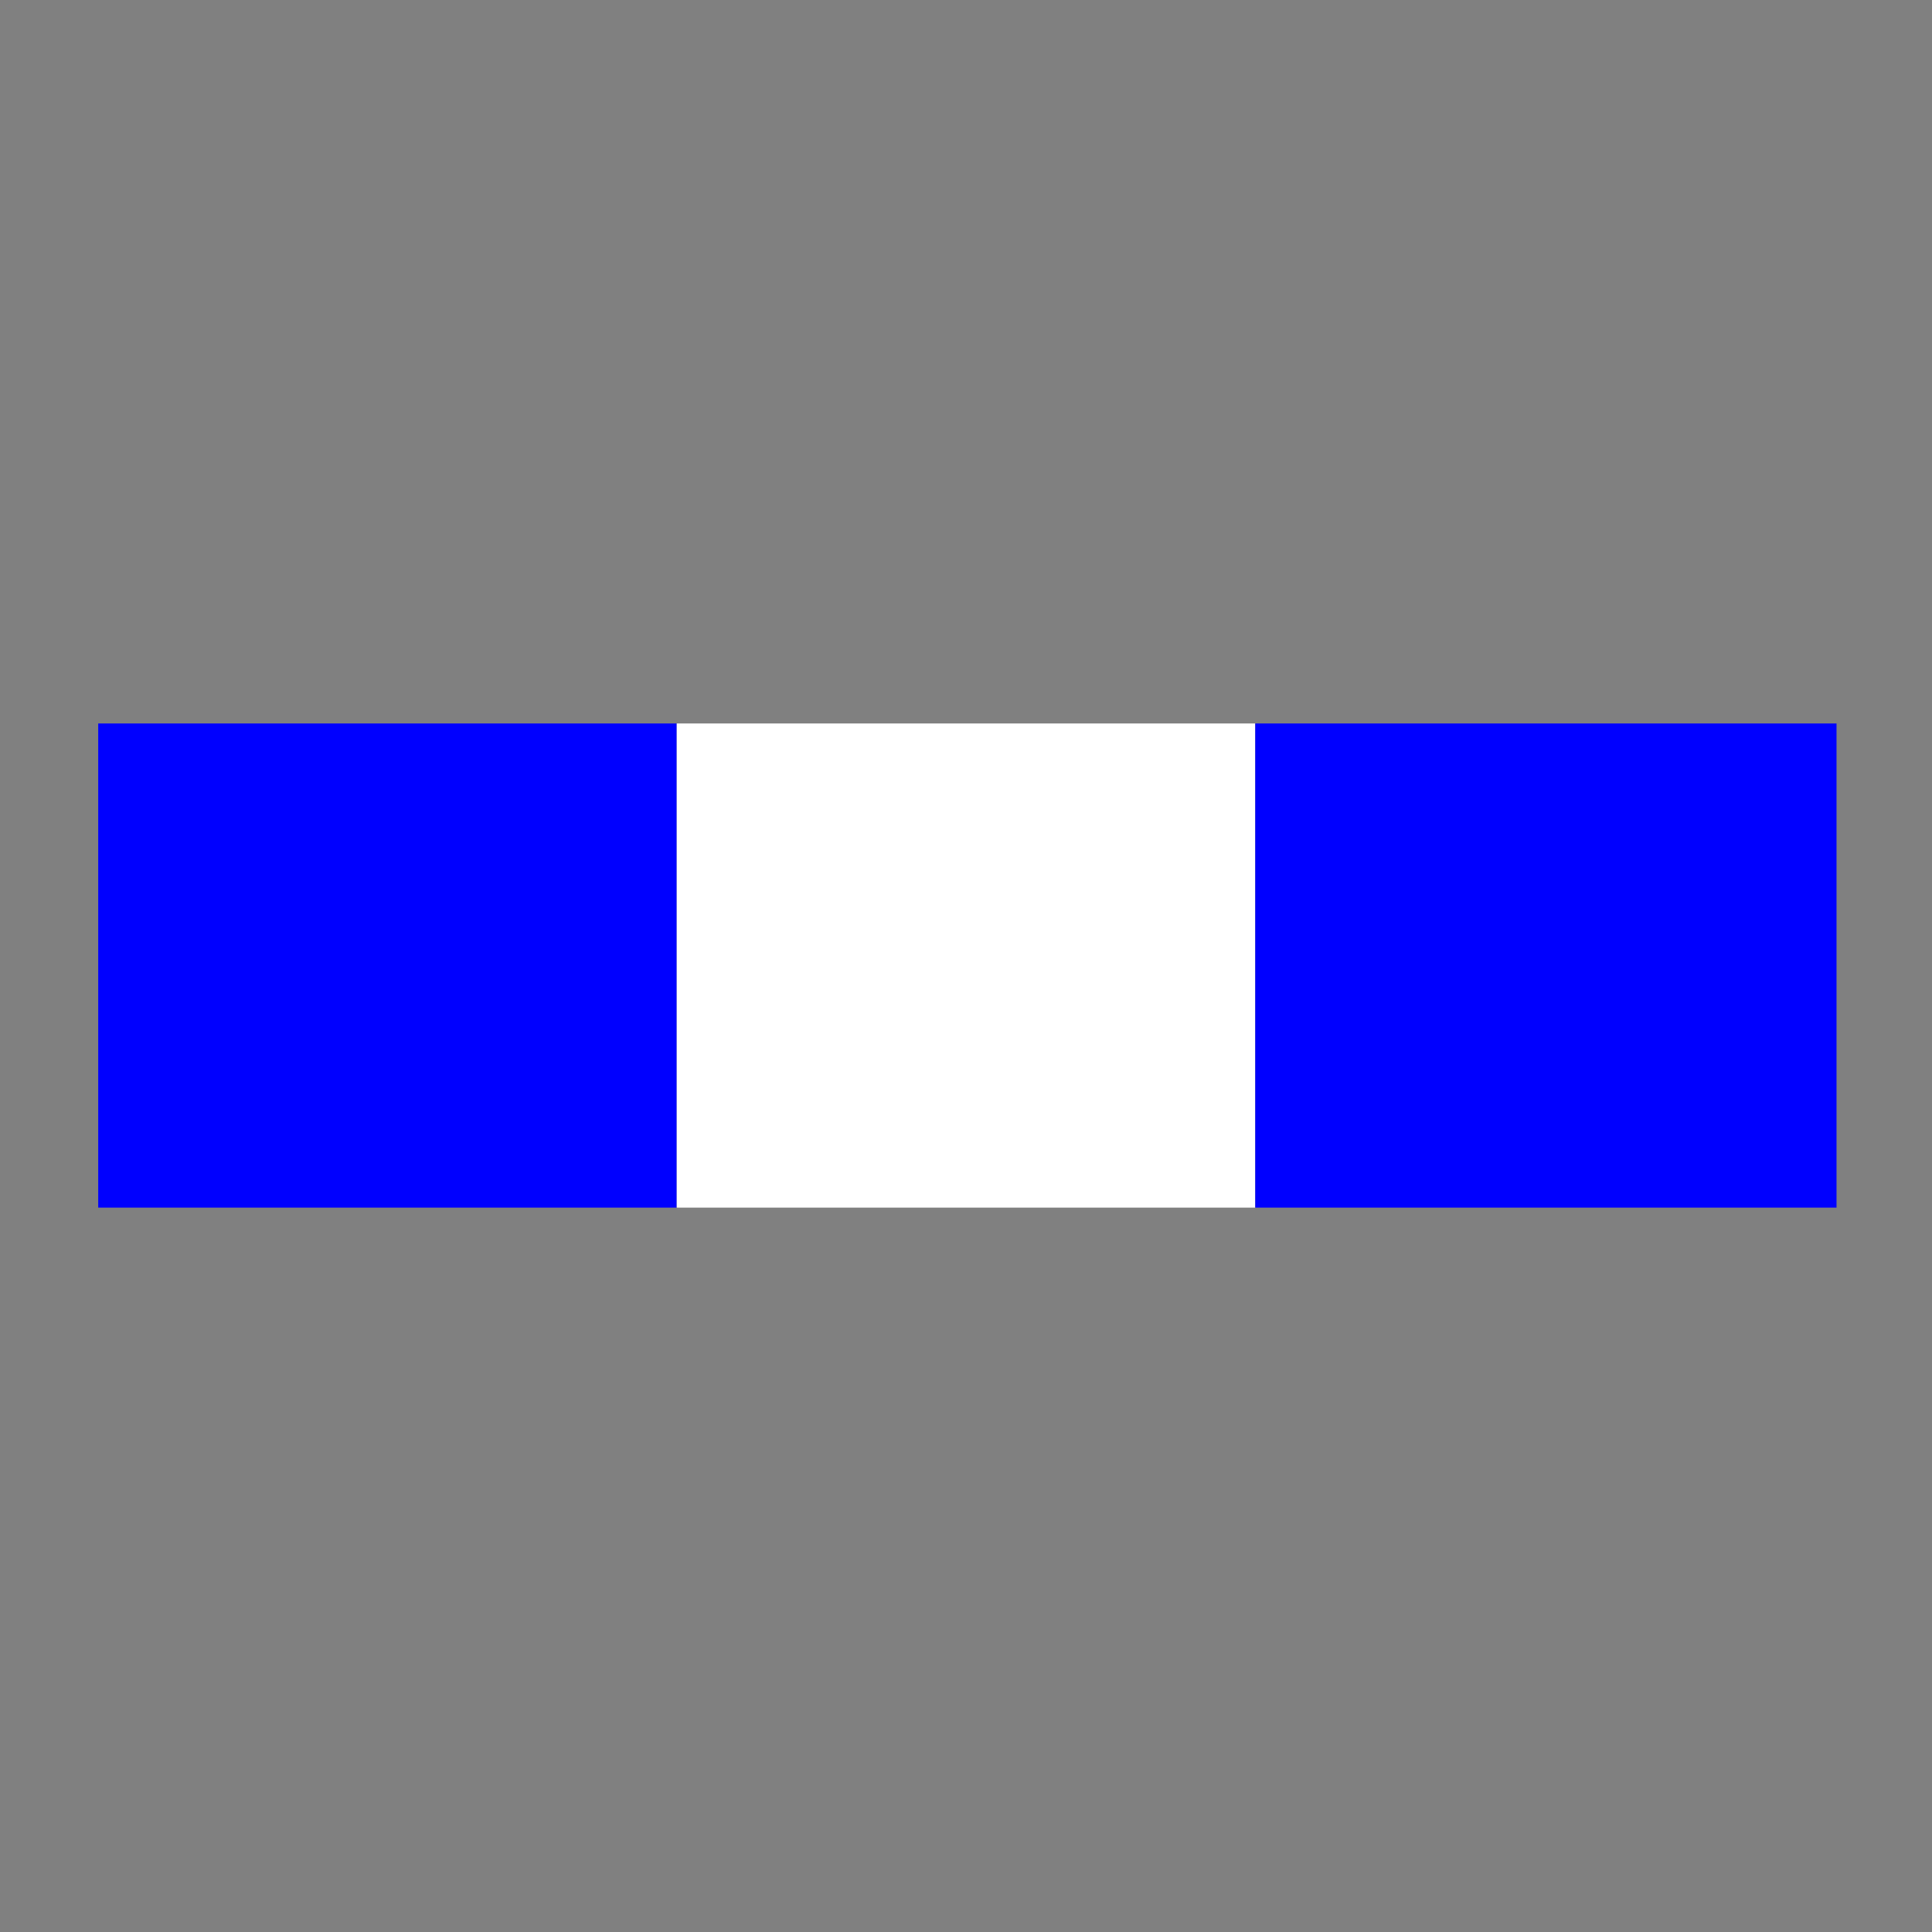 <?xml version="1.0" encoding="UTF-8" standalone="no"?>
<!-- Created with Inkscape (http://www.inkscape.org/) -->

<svg
   xmlns:dc="http://purl.org/dc/elements/1.1/"
   xmlns:cc="http://creativecommons.org/ns#"
   xmlns:rdf="http://www.w3.org/1999/02/22-rdf-syntax-ns#"
   xmlns:svg="http://www.w3.org/2000/svg"
   xmlns="http://www.w3.org/2000/svg"
   xmlns:sodipodi="http://sodipodi.sourceforge.net/DTD/sodipodi-0.dtd"
   xmlns:inkscape="http://www.inkscape.org/namespaces/inkscape"
   width="40"
   height="40"
   viewBox="0 0 10.583 10.583"
   version="1.1"
   id="svg8"
   inkscape:version="0.92.4 (f8dce91, 2019-08-02)"
   sodipodi:docname="white-blue.svg">
  <rect x="0" y="0" width="10.583" height="10.583" fill="#808080" stroke="none"/>
  <defs
     id="defs2" />
  <sodipodi:namedview
     id="base"
     pagecolor="#ffffff"
     bordercolor="#666666"
     borderopacity="1.0"
     inkscape:pageopacity="0.0"
     inkscape:pageshadow="2"
     inkscape:zoom="12.869343"
     inkscape:cx="21.475984"
     inkscape:cy="9.795284"
     inkscape:document-units="px"
     inkscape:current-layer="layer1"
     showgrid="false"
     units="px"
     inkscape:pagecheckerboard="true"
     fit-margin-top="0"
     fit-margin-left="0"
     fit-margin-right="0"
     fit-margin-bottom="0"
     showguides="true"
     inkscape:guide-bbox="true"
     inkscape:window-width="1853"
     inkscape:window-height="1025"
     inkscape:window-x="67"
     inkscape:window-y="1107"
     inkscape:window-maximized="1">
    <sodipodi:guide
       position="5.51,7.936"
       orientation="0,1"
       id="guide10"
       inkscape:locked="false" />
    <sodipodi:guide
       position="3.742,3.968"
       orientation="0,1"
       id="guide12"
       inkscape:locked="false" />
    <sodipodi:guide
       position="5.345,6.62"
       orientation="0,1"
       id="guide17"
       inkscape:locked="false" />
    <sodipodi:guide
       position="0.538,6.178"
       orientation="1,0"
       id="guide19"
       inkscape:locked="false" />
    <sodipodi:guide
       position="10.06,3.968"
       orientation="1,0"
       id="guide21"
       inkscape:locked="false" />
    <sodipodi:guide
       position="3.707,4.405"
       orientation="1,0"
       id="guide23"
       inkscape:locked="false" />
    <sodipodi:guide
       position="6.876,3.968"
       orientation="1,0"
       id="guide31"
       inkscape:locked="false" />
  </sodipodi:namedview>
  <g
     inkscape:label="Layer 1"
     inkscape:groupmode="layer"
     id="layer1"
     transform="translate(0,-286.417)">
    <rect
       style="opacity:1;fill:#0000ff;stroke-width:0.265"
       id="rect33"
       width="3.169"
       height="2.652"
       x="0.538"
       y="290.38" />
    <rect
       style="opacity:1;fill:#ffffff;stroke-width:0.265"
       id="rect35"
       width="3.169"
       height="2.652"
       x="3.707"
       y="290.38" />
    <rect
       style="opacity:1;fill:#0000ff;stroke-width:0.265"
       id="rect37"
       width="3.184"
       height="2.652"
       x="6.876"
       y="290.38" />
  </g>
</svg>
